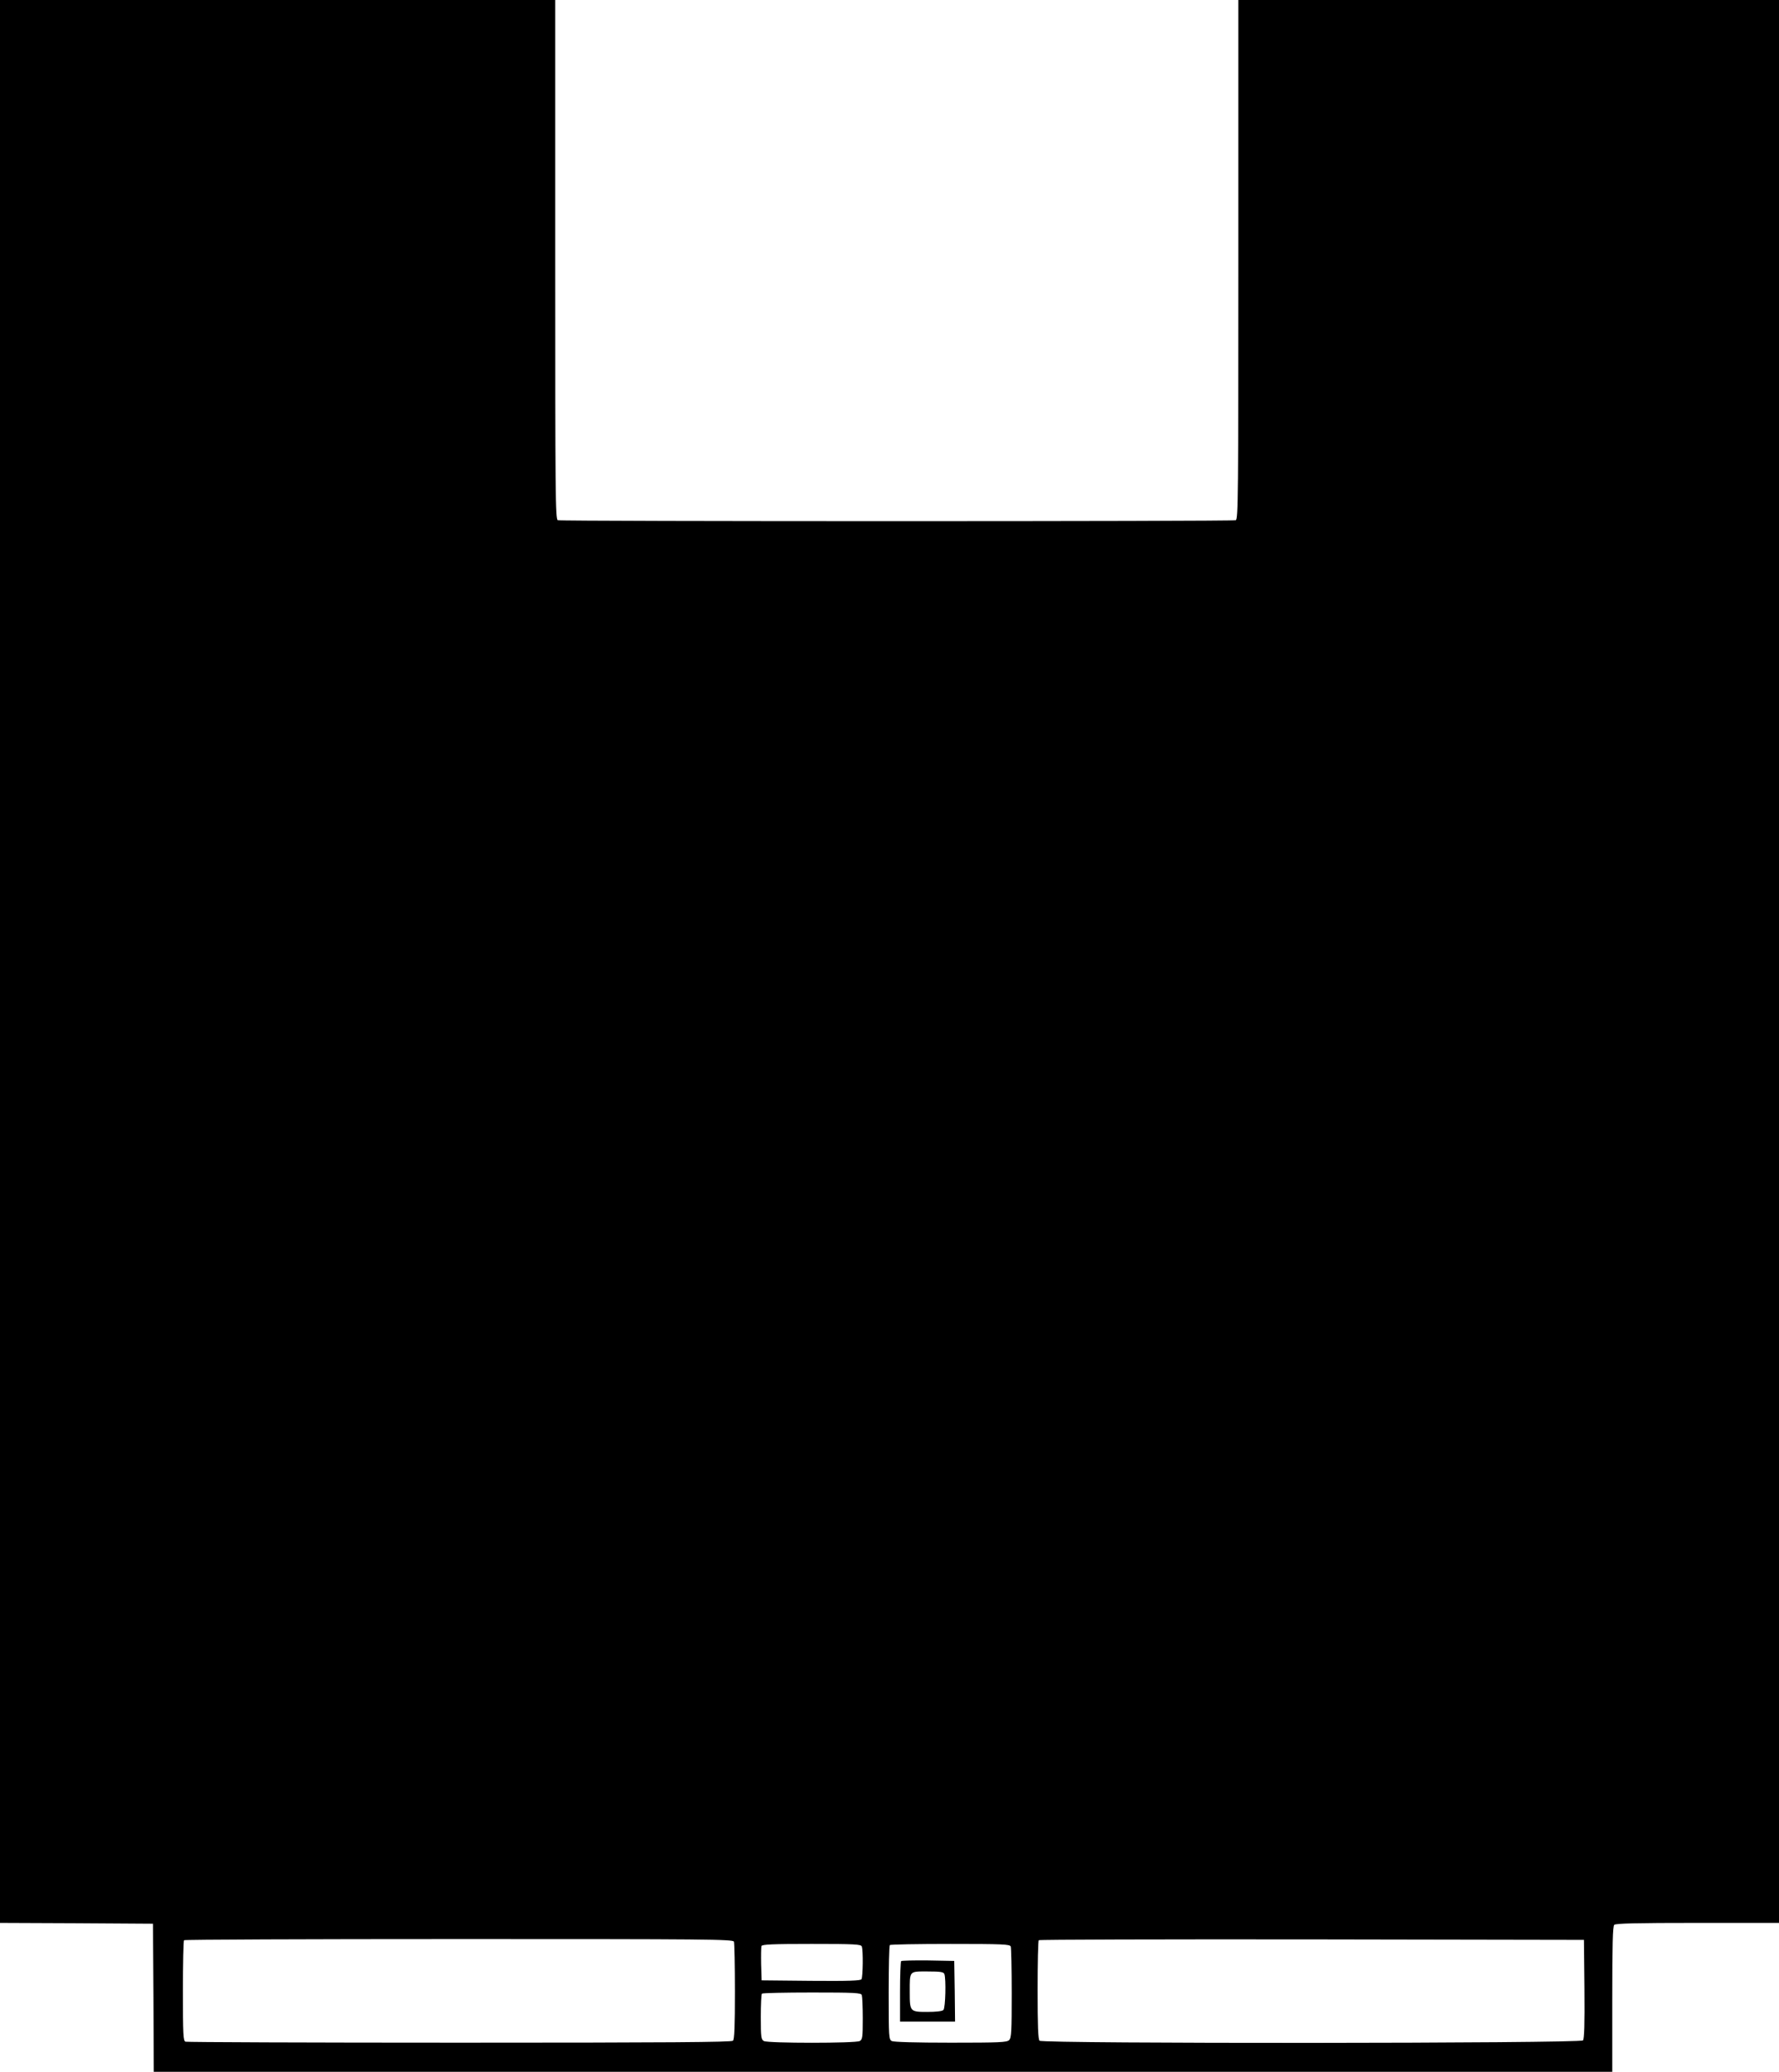 <?xml version="1.0" standalone="no"?>
<!DOCTYPE svg PUBLIC "-//W3C//DTD SVG 20010904//EN"
 "http://www.w3.org/TR/2001/REC-SVG-20010904/DTD/svg10.dtd">
<svg version="1.0" xmlns="http://www.w3.org/2000/svg"
 width="1099pt" height="1280pt" viewBox="0 0 1099 1280"
 preserveAspectRatio="xMidYMid meet">
<g transform="translate(0,1280) scale(0.1,-0.1)"
fill="#000000" stroke="none">
<path d="M0 6860 l0 -5940 473 -2 472 -3 3 -457 2 -458 4505 0 4505 0 0 448
c0 335 3 451 12 460 9 9 137 12 515 12 l503 0 0 5940 0 5940 -1670 0 -1670 0
0 -1604 c0 -1453 -1 -1604 -16 -1610 -20 -8 -4168 -8 -4188 0 -15 6 -16 157
-16 1610 l0 1604 -1715 0 -1715 0 0 -5940z m4534 -6056 c3 -9 6 -147 6 -308 0
-214 -3 -295 -12 -304 -9 -9 -398 -12 -1689 -12 -923 0 -1684 3 -1693 6 -14 5
-16 42 -16 313 0 169 3 311 7 314 3 4 768 7 1699 7 1533 0 1692 -1 1698 -16z
m5254 -293 c2 -216 -1 -308 -9 -317 -16 -19 -3338 -21 -3357 -2 -9 9 -12 92
-12 313 0 166 3 305 7 308 3 4 763 6 1687 5 l1681 -3 3 -304z m-4464 263 c9
-23 7 -187 -2 -202 -7 -9 -76 -12 -313 -10 l-304 3 -3 99 c-1 55 0 106 2 113
4 10 67 13 310 13 268 0 305 -2 310 -16z m920 0 c3 -9 6 -139 6 -289 0 -235
-2 -276 -16 -289 -13 -14 -60 -16 -360 -16 -219 0 -352 4 -365 10 -18 10 -19
24 -19 299 0 158 3 291 7 294 3 4 172 7 374 7 325 0 368 -2 373 -16z m-920
-300 c3 -9 6 -74 6 -144 0 -118 -2 -130 -19 -140 -27 -14 -565 -14 -592 0 -17
10 -19 23 -19 149 0 76 3 141 7 144 3 4 142 7 309 7 266 0 303 -2 308 -16z"/>
<path d="M5567 684 c-4 -4 -7 -90 -7 -191 l0 -183 170 0 170 0 -2 188 -3 187
-161 3 c-88 1 -163 -1 -167 -4z m267 -80 c11 -30 7 -209 -6 -222 -8 -8 -45
-12 -100 -12 -106 0 -108 2 -108 122 0 134 -5 128 110 128 80 0 99 -3 104 -16z"/>
</g>
</svg>
